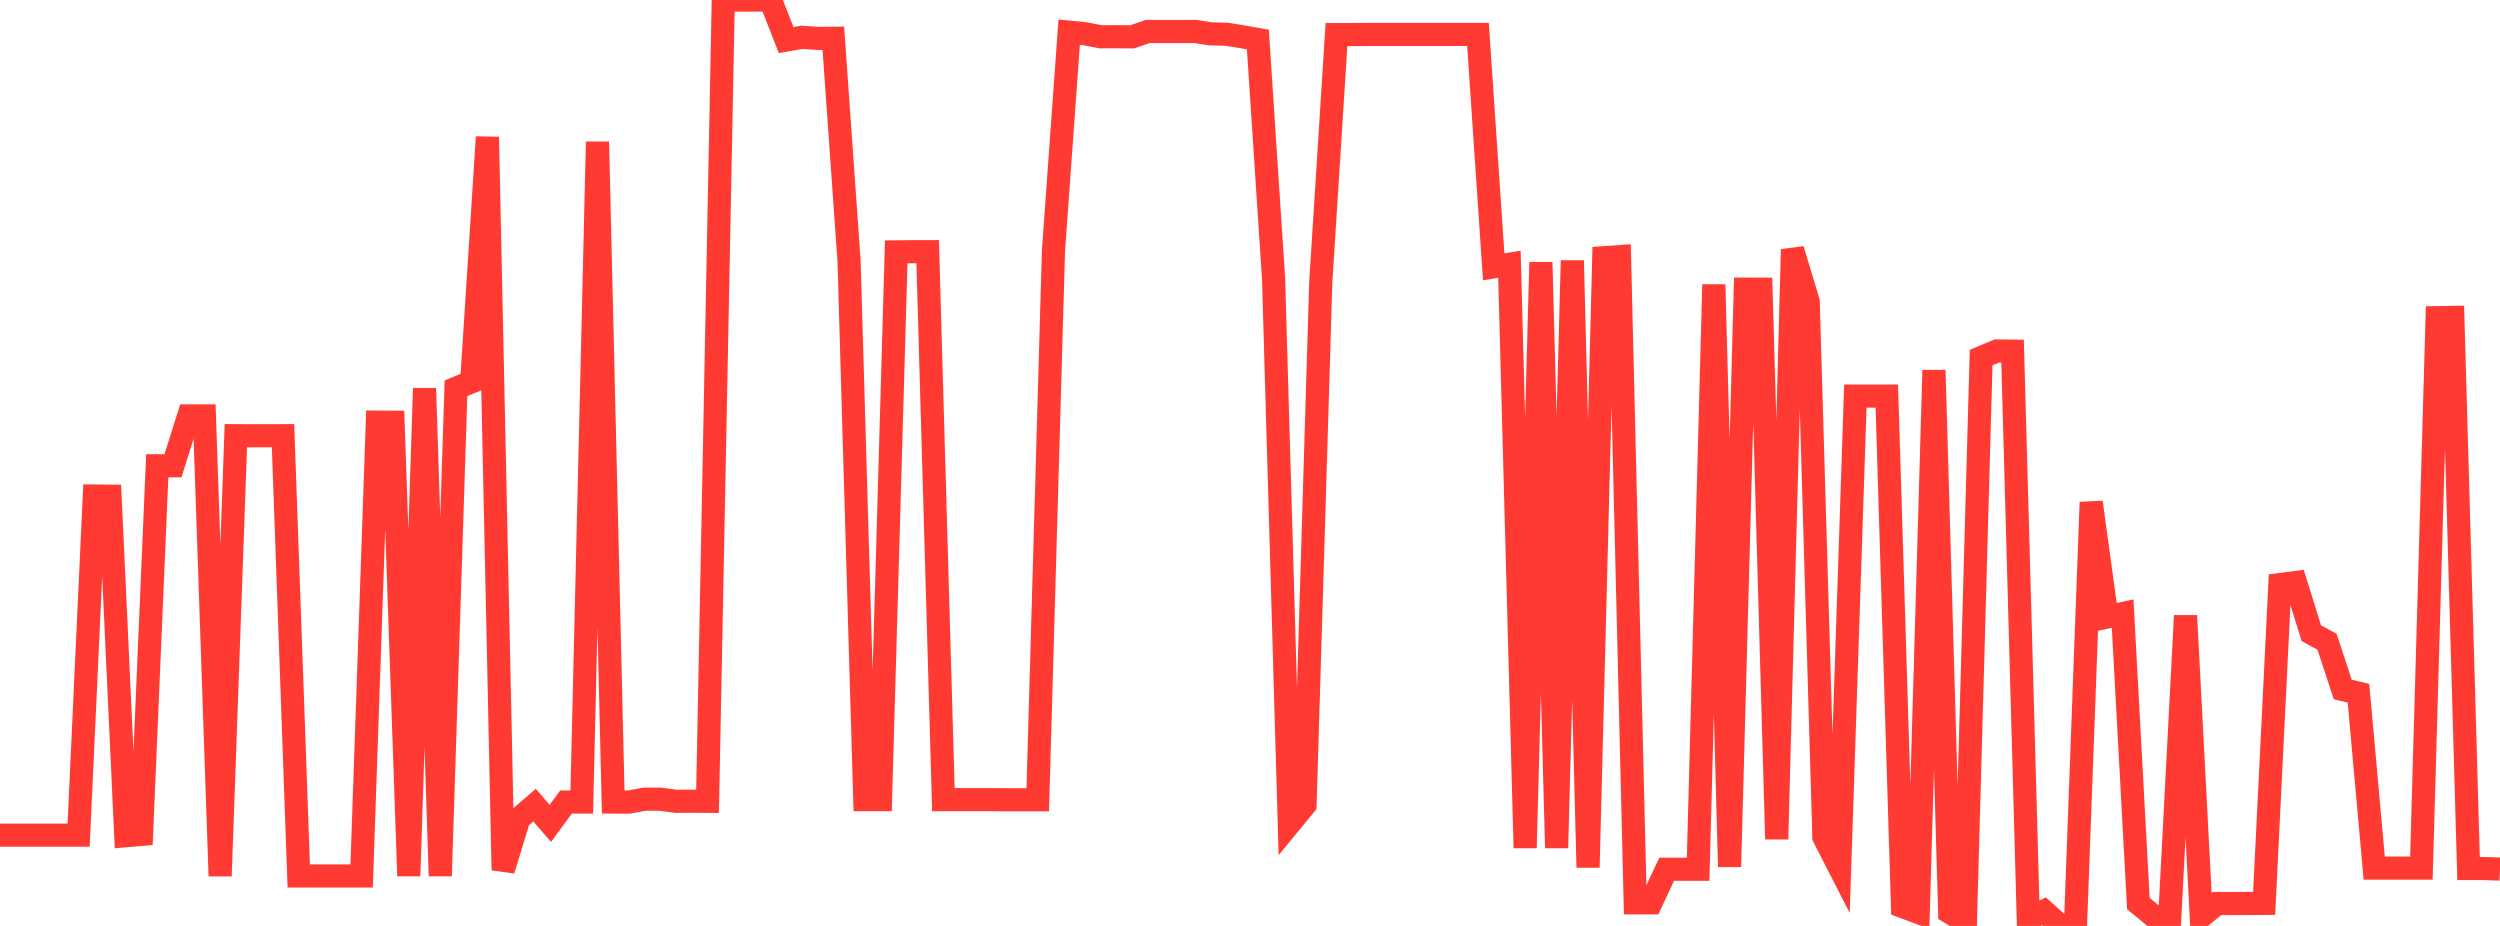 <?xml version="1.0" standalone="no"?>
<!DOCTYPE svg PUBLIC "-//W3C//DTD SVG 1.1//EN" "http://www.w3.org/Graphics/SVG/1.1/DTD/svg11.dtd">

<svg width="135" height="50" viewBox="0 0 135 50" preserveAspectRatio="none" 
  xmlns="http://www.w3.org/2000/svg"
  xmlns:xlink="http://www.w3.org/1999/xlink">


<polyline points="0.0, 45.098 0.849, 45.098 1.698, 45.098 2.547, 45.098 3.396, 45.098 4.245, 45.098 5.094, 26.786 5.943, 26.795 6.792, 45.128 7.642, 45.055 8.491, 25.151 9.34, 25.151 10.189, 22.458 11.038, 22.458 11.887, 47.303 12.736, 23.528 13.585, 23.532 14.434, 23.532 15.283, 23.528 16.132, 47.302 16.981, 47.302 17.83, 47.302 18.679, 47.302 19.528, 47.302 20.377, 22.795 21.226, 22.8 22.075, 47.302 22.925, 20.968 23.774, 47.302 24.623, 20.965 25.472, 20.614 26.321, 7.4 27.17, 46.988 28.019, 44.21 28.868, 43.478 29.717, 44.462 30.566, 43.311 31.415, 43.311 32.264, 7.658 33.113, 43.311 33.962, 43.312 34.811, 43.156 35.66, 43.156 36.509, 43.271 37.358, 43.266 38.208, 43.272 39.057, 0.006 39.906, 0.006 40.755, 0.003 41.604, 0.0 42.453, 2.163 43.302, 2.015 44.151, 2.073 45.0, 2.066 45.849, 14.087 46.698, 43.179 47.547, 43.179 48.396, 13.601 49.245, 13.592 50.094, 13.591 50.943, 43.179 51.792, 43.179 52.642, 43.179 53.491, 43.181 54.34, 43.187 55.189, 43.187 56.038, 43.187 56.887, 13.544 57.736, 1.738 58.585, 1.821 59.434, 1.987 60.283, 1.983 61.132, 1.99 61.981, 1.701 62.83, 1.7 63.679, 1.7 64.528, 1.699 65.377, 1.829 66.226, 1.848 67.075, 1.985 67.925, 2.133 68.774, 15.062 69.623, 44.492 70.472, 43.461 71.321, 15.25 72.17, 1.866 73.019, 1.866 73.868, 1.86 74.717, 1.86 75.566, 1.86 76.415, 1.86 77.264, 1.86 78.113, 1.86 78.962, 1.86 79.811, 1.86 80.66, 14.41 81.509, 14.272 82.358, 45.791 83.208, 14.162 84.057, 45.791 84.906, 14.071 85.755, 46.842 86.604, 13.917 87.453, 13.858 88.302, 48.754 89.151, 48.754 90.0, 46.939 90.849, 46.939 91.698, 46.939 92.547, 15.367 93.396, 46.808 94.245, 15.613 95.094, 15.616 95.943, 45.313 96.792, 13.47 97.642, 16.28 98.491, 45.206 99.34, 46.865 100.189, 21.39 101.038, 21.39 101.887, 21.389 102.736, 48.95 103.585, 49.268 104.434, 19.99 105.283, 49.265 106.132, 49.775 106.981, 19.31 107.83, 18.952 108.679, 18.962 109.528, 49.635 110.377, 49.207 111.226, 49.971 112.075, 50.0 112.925, 27.121 113.774, 33.319 114.623, 33.133 115.472, 48.791 116.321, 49.49 117.17, 49.49 118.019, 33.248 118.868, 49.49 119.717, 48.791 120.566, 48.791 121.415, 48.786 122.264, 48.783 123.113, 31.567 123.962, 31.458 124.811, 34.192 125.66, 34.655 126.509, 37.234 127.358, 37.434 128.208, 46.877 129.057, 46.877 129.906, 46.877 130.755, 46.877 131.604, 17.154 132.453, 17.14 133.302, 46.9 134.151, 46.9 135.0, 46.931" fill="none" stroke="#ff3a33" stroke-width="1.25"/>

</svg>